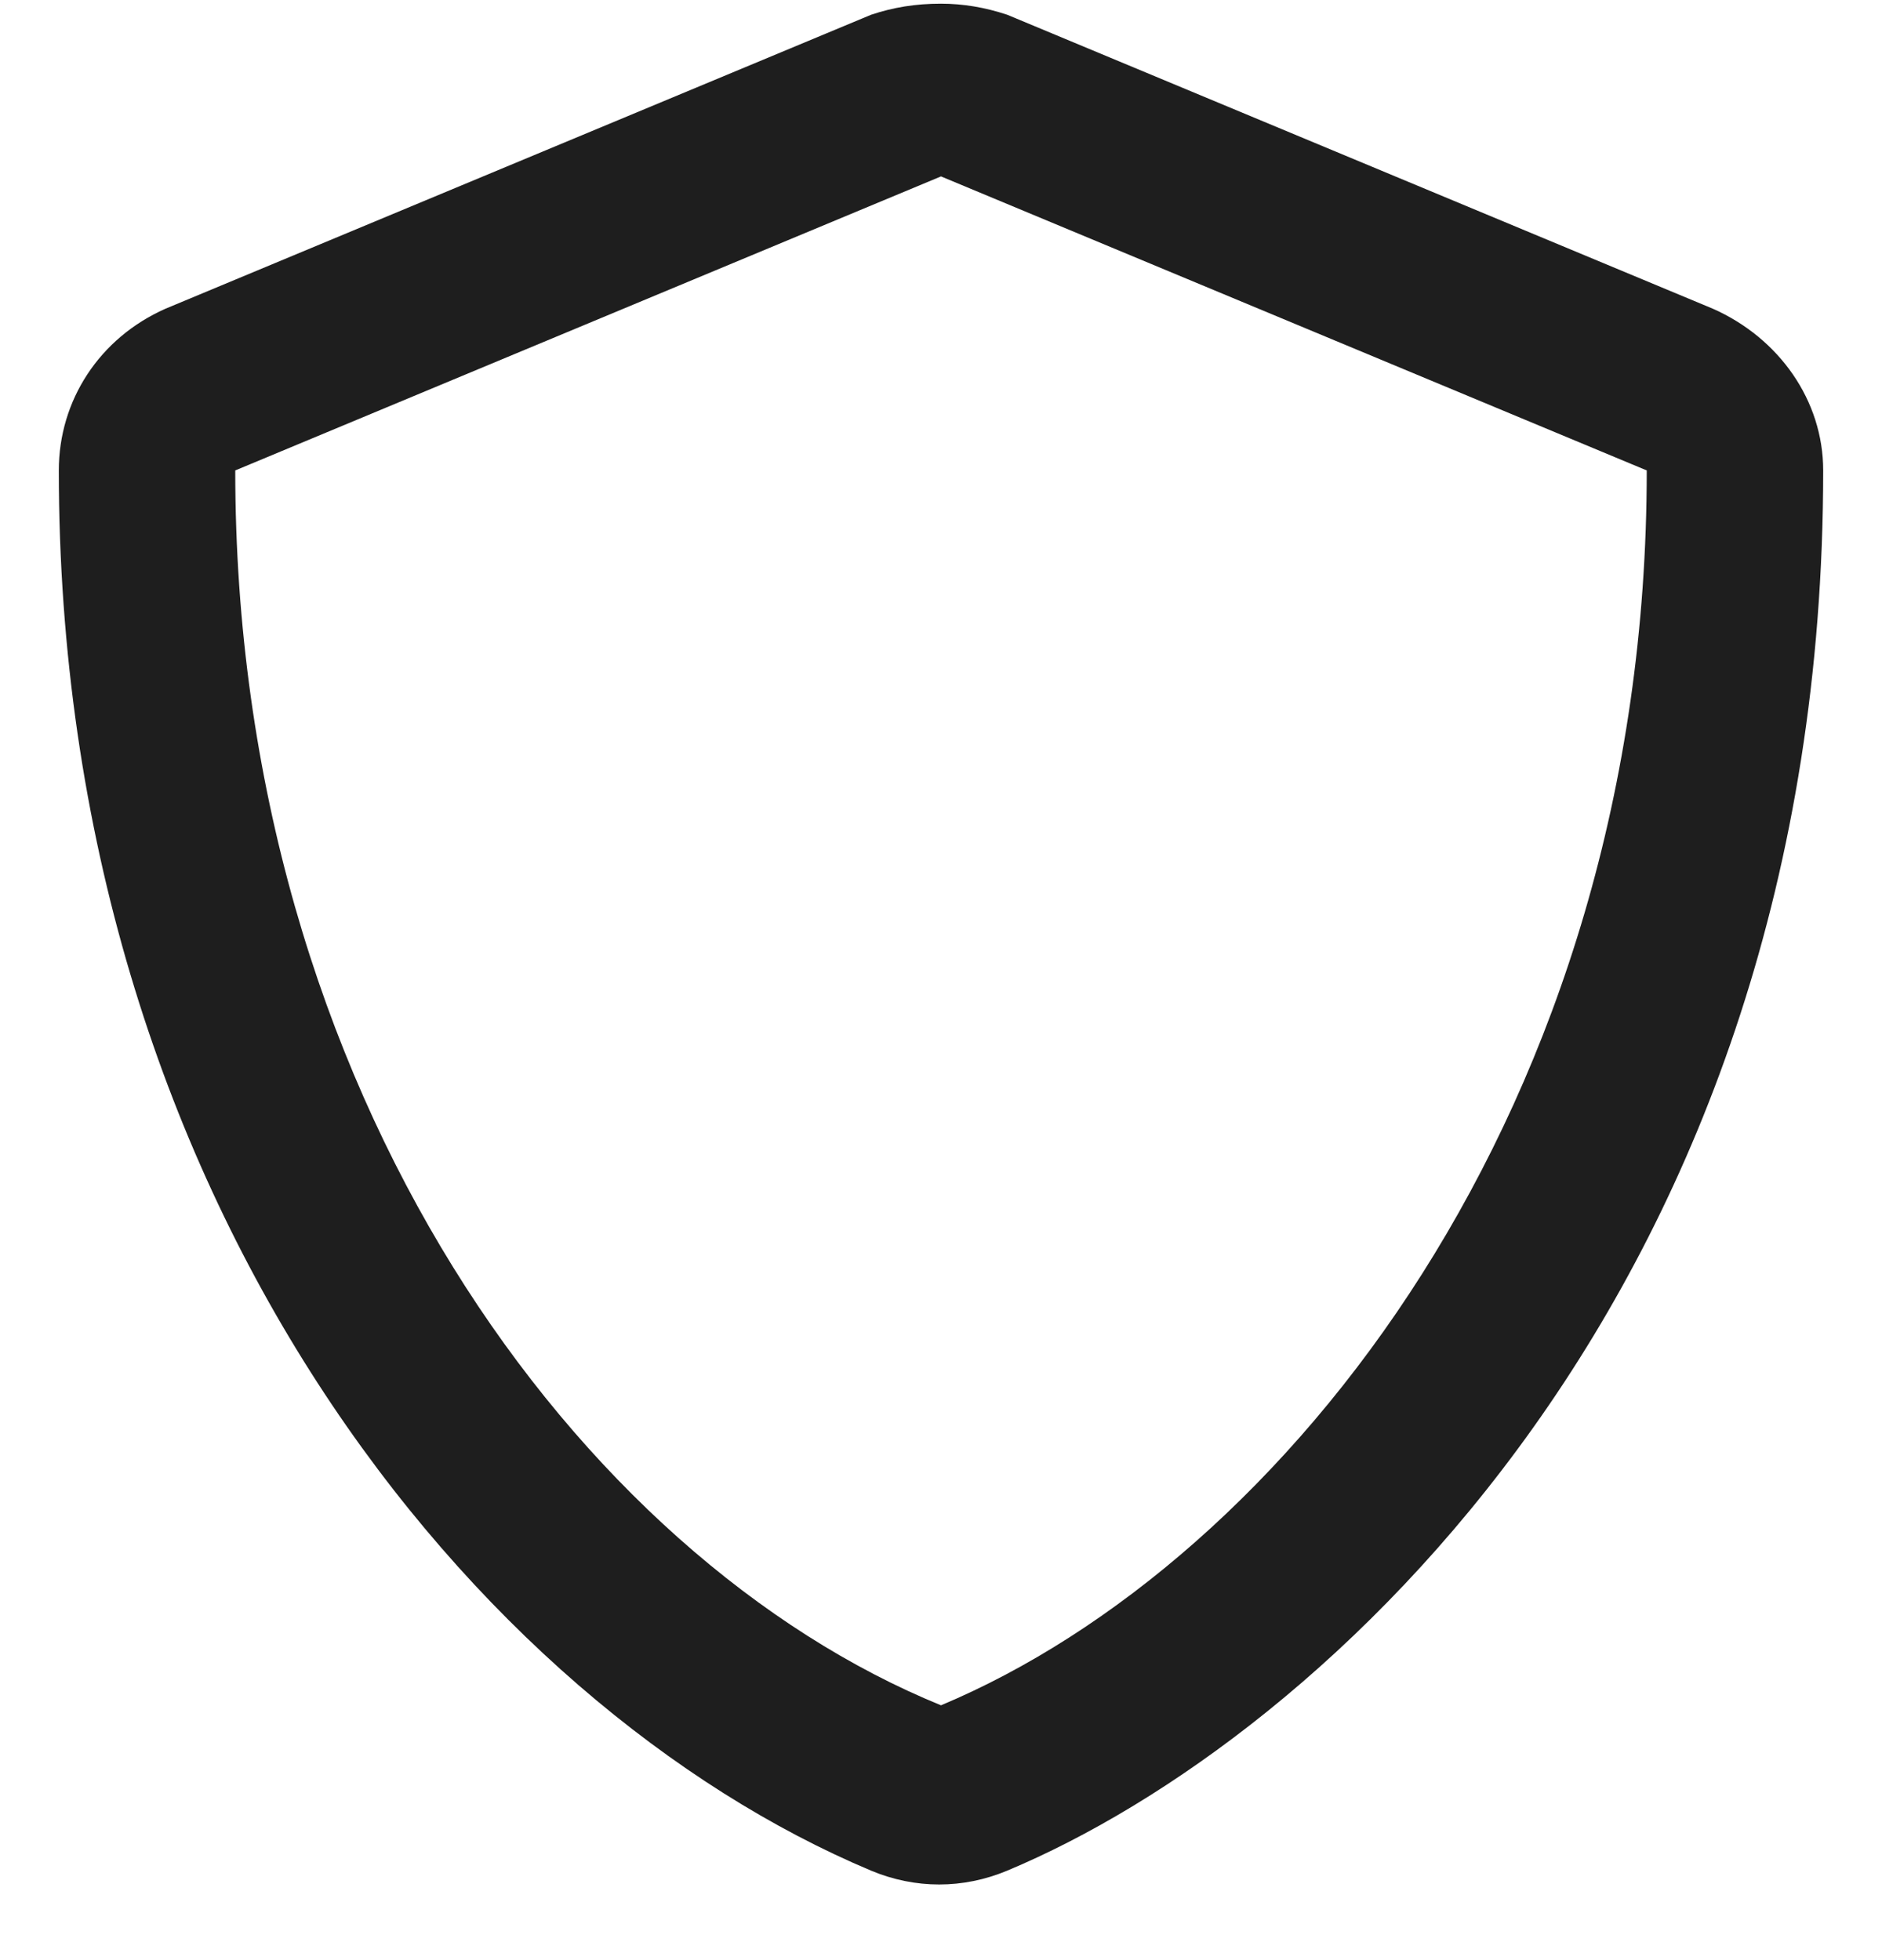 <svg width="24" height="25" viewBox="0 0 24 25" fill="none" xmlns="http://www.w3.org/2000/svg">
<path d="M11.109 23.859C11.672 24.094 12.281 24.094 12.844 23.859C16.875 22.172 23.25 16.406 23.25 6C23.25 5.109 22.688 4.312 21.844 3.938L12.844 0.188C12.562 0.094 12.281 0.047 12 0.047C11.672 0.047 11.391 0.094 11.109 0.188L2.109 3.938C1.266 4.312 0.75 5.109 0.75 6C0.75 15.328 6.094 21.75 11.109 23.859ZM12 2.25L21 6C21 14.156 16.359 19.922 12 21.75C7.406 19.875 3 13.969 3 6L12 2.25Z" fill="#1E1E1E"/>
</svg>
